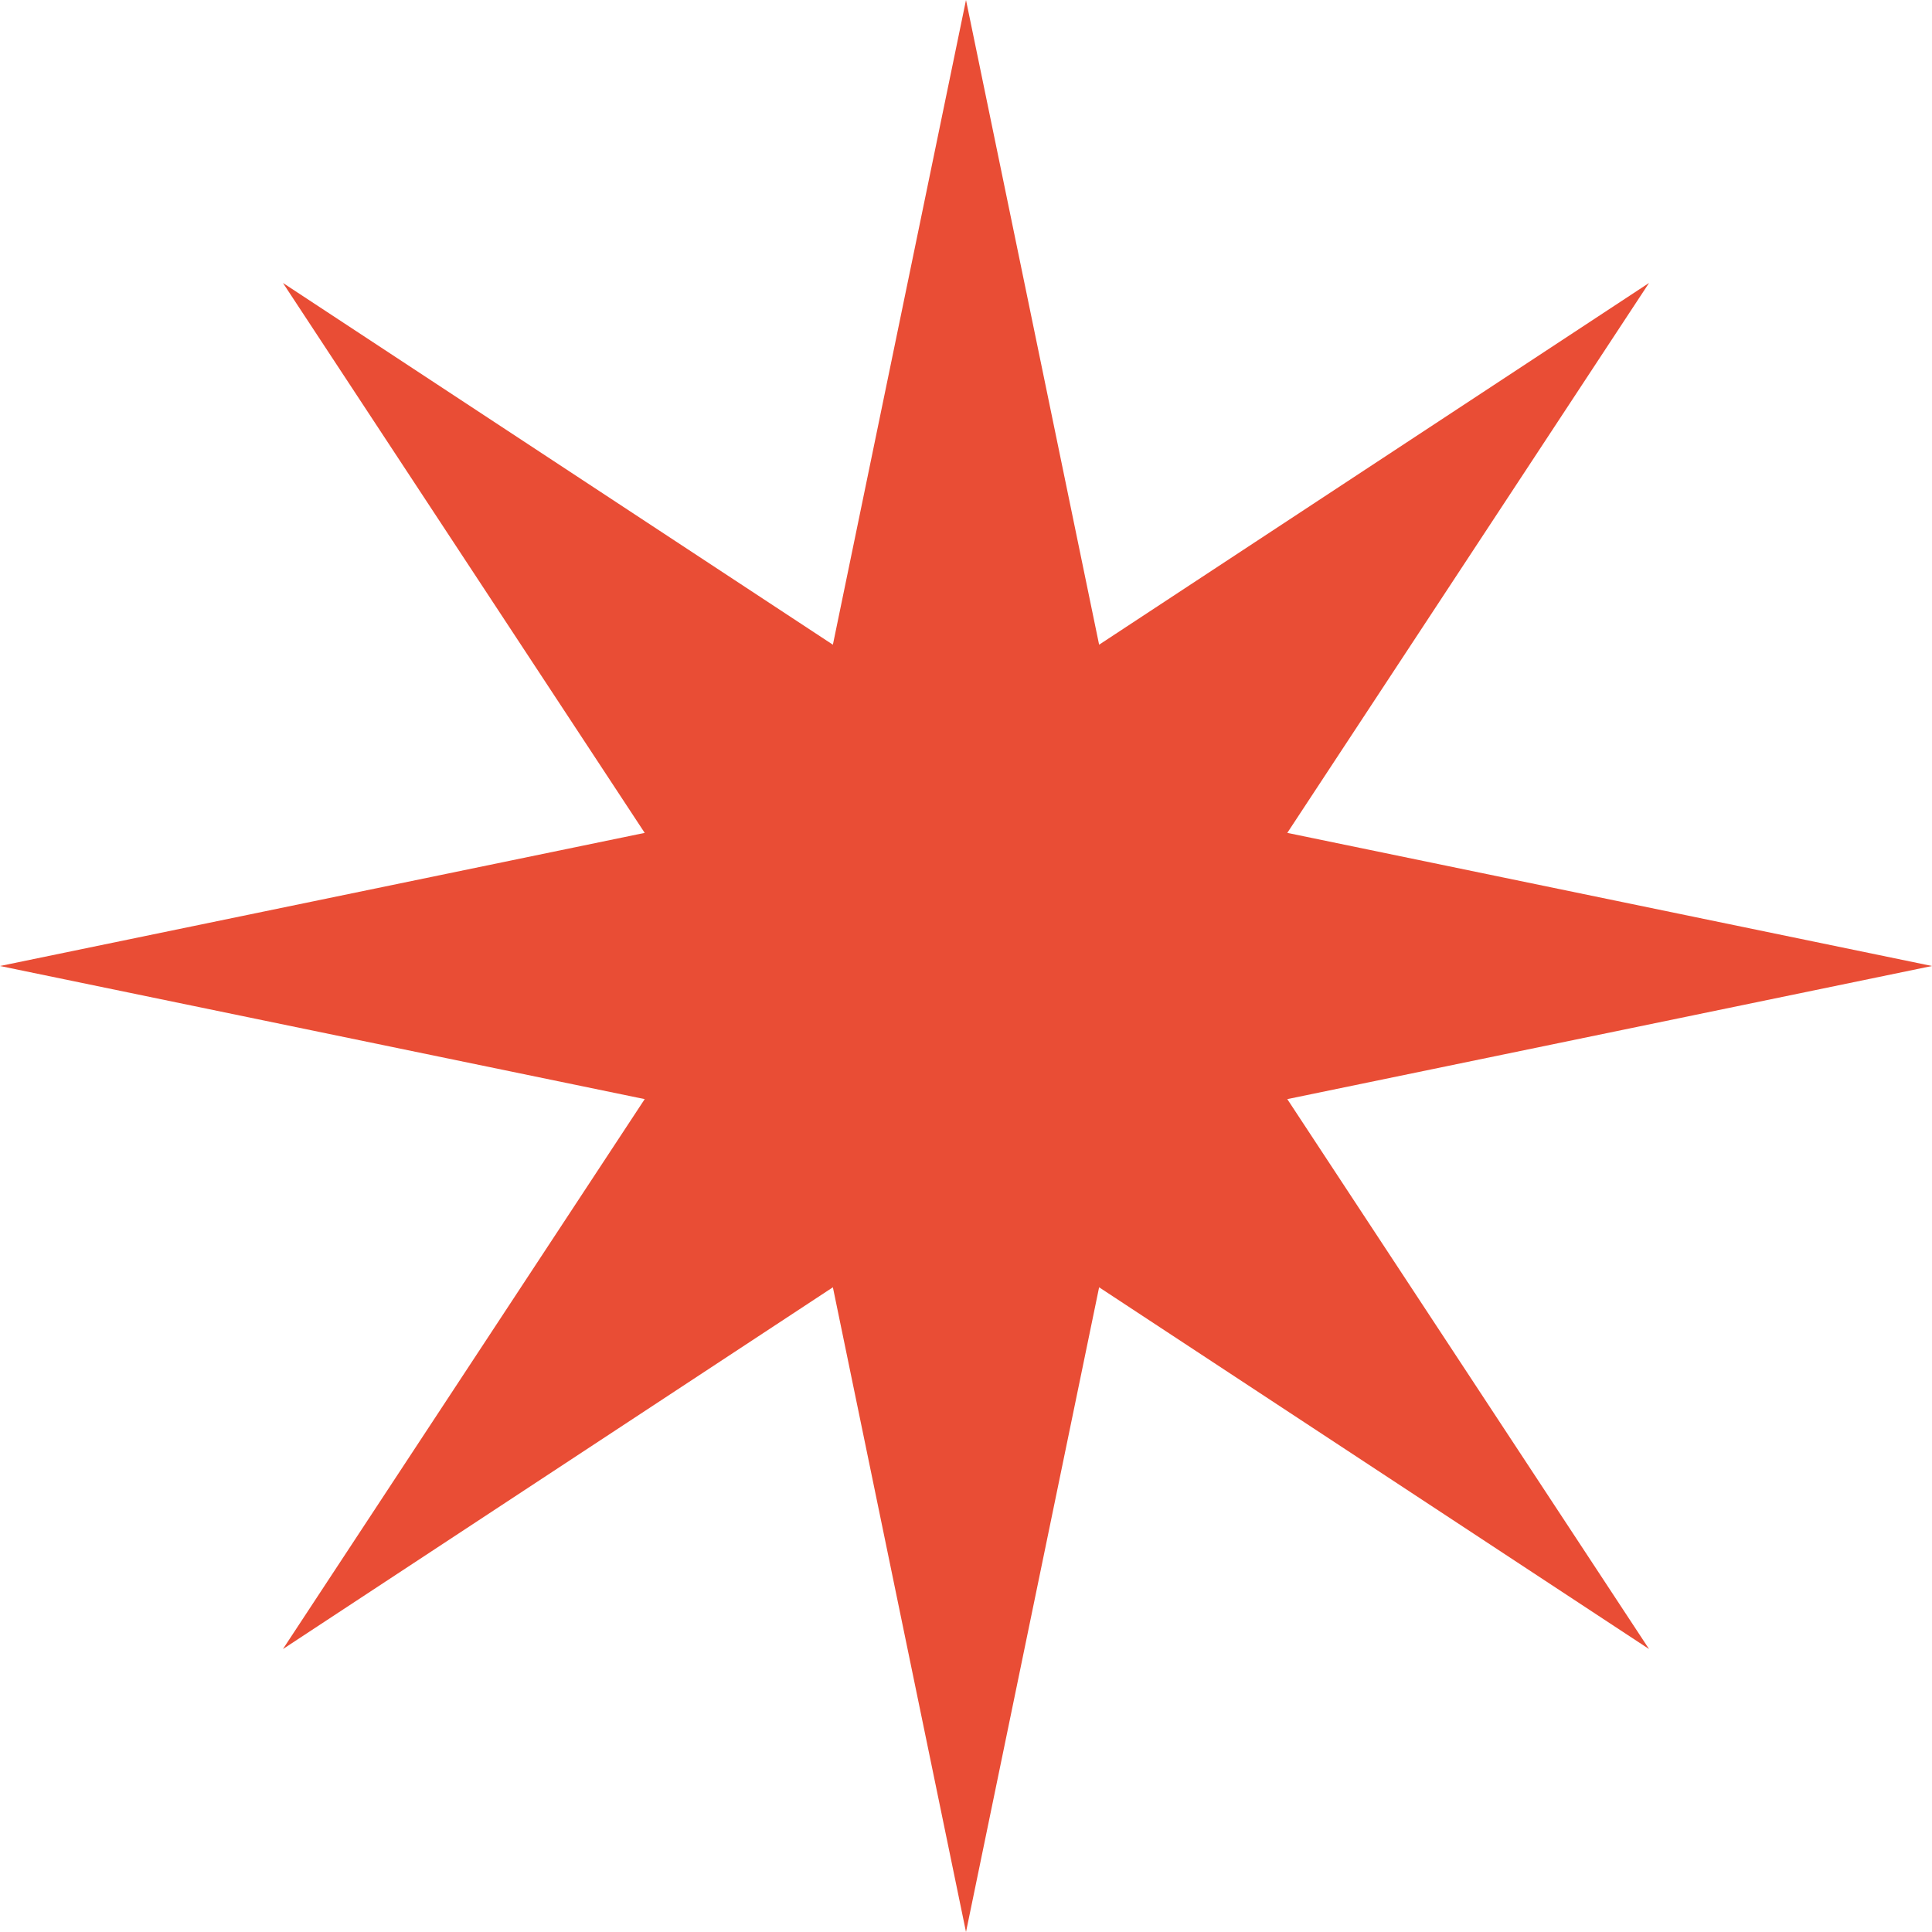 <svg width="20" height="20" viewBox="0 0 20 20" fill="none" xmlns="http://www.w3.org/2000/svg">
<path d="M10 0L11.378 6.674L17.071 2.929L13.326 8.622L20 10L13.326 11.378L17.071 17.071L11.378 13.326L10 20L8.622 13.326L2.929 17.071L6.674 11.378L0 10L6.674 8.622L2.929 2.929L8.622 6.674L10 0Z" fill="#E94D35"/>
</svg>
